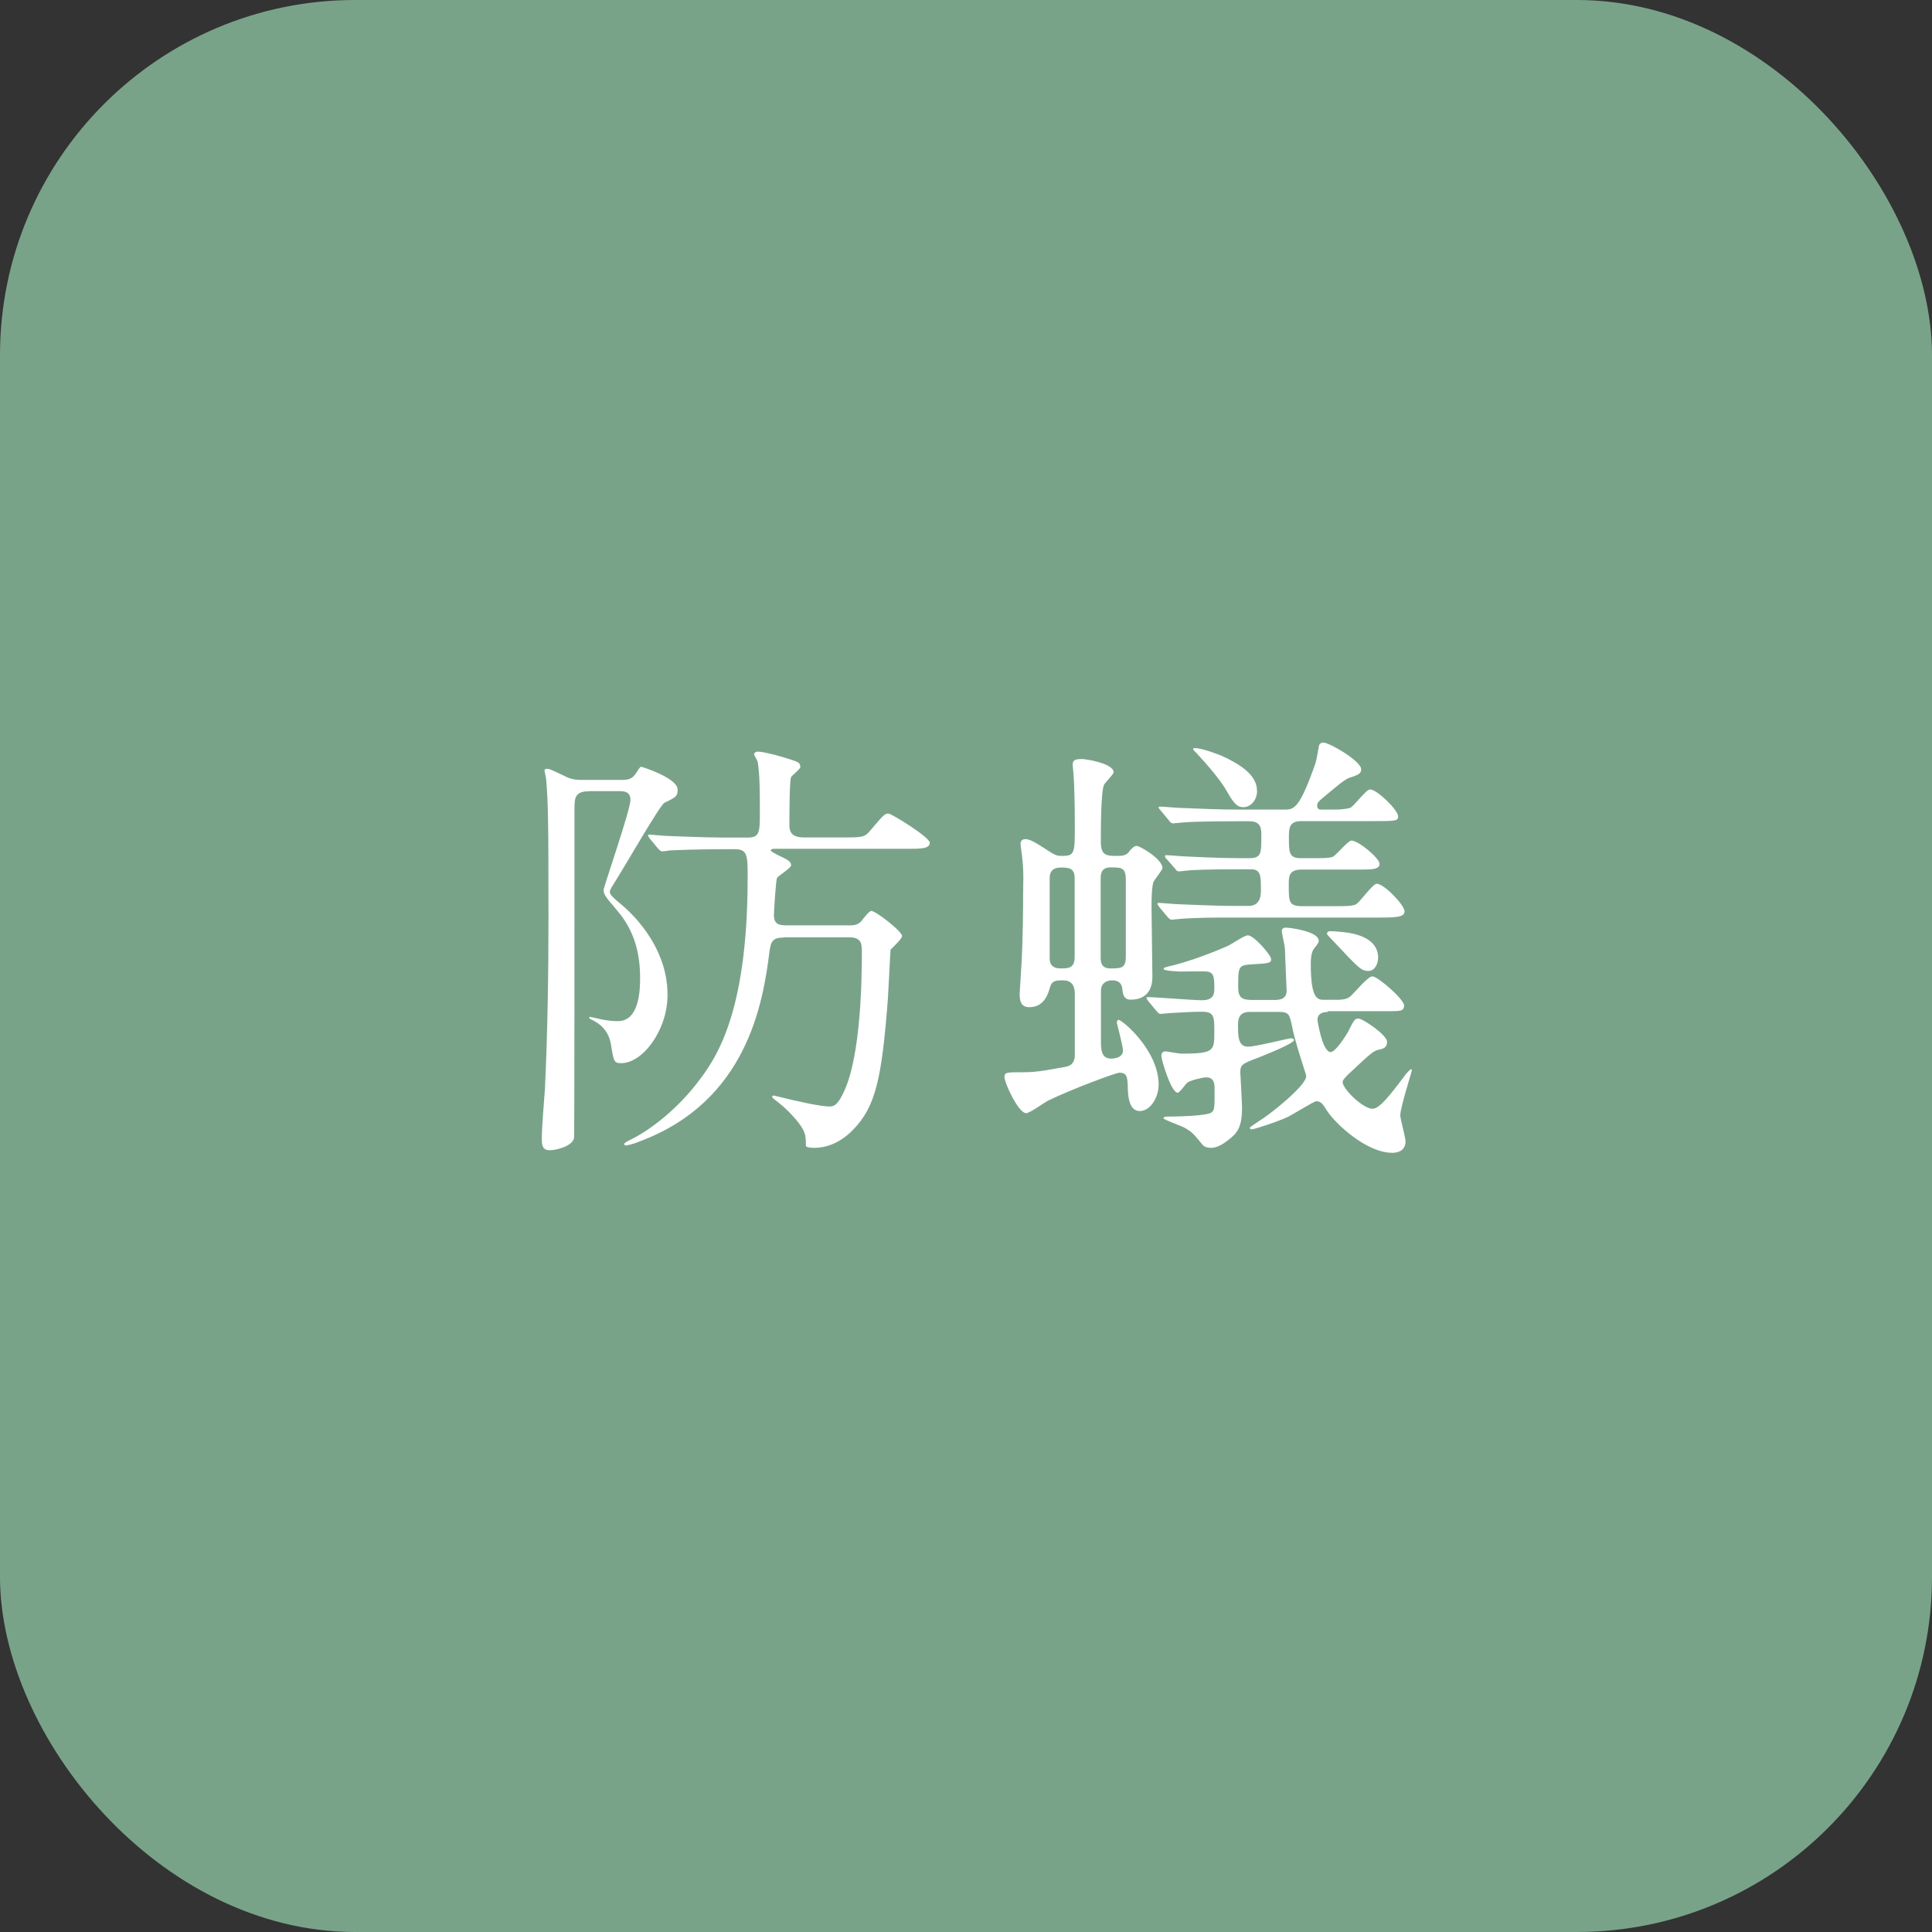 <?xml version="1.0" encoding="UTF-8"?>
<svg id="_レイヤー_2" data-name="レイヤー 2" xmlns="http://www.w3.org/2000/svg" viewBox="0 0 136 136">
  <rect x="0" y="0" width="136" height="136" fill="#333333" stroke="none"/>
  <defs>
    <style>
      .cls-1 {
        fill: #fff;
      }

      .cls-2 {
        fill: #79a389;
      }
    </style>
  </defs>
  <g id="_文字" data-name="文字">
    <g>
      <rect class="cls-2" x="0" width="136" height="136" rx="25" ry="25"/>
      <g>
        <path class="cls-1" d="M41.46,55.7c-1.02,0-1.02.5-1.02,1.3,0,5.89,0,22.98-.03,23.1-.12.62-1.33.87-1.71.87-.4,0-.56-.19-.56-.74,0-.99.15-2.57.22-3.57.19-4.06.25-8.12.25-12.19,0-7.04-.03-7.88-.16-9.58,0-.09-.12-.59-.12-.68,0-.06.09-.09.16-.09.19,0,.25.03,1.36.56.43.22.87.22,1.15.22h2.64c.53,0,.84,0,1.15-.5.12-.19.22-.37.34-.43.93.28,2.57.96,2.57,1.61,0,.46-.09.53-.93.93-.31.16-2.82,4.53-3.38,5.4-.4.65-.46.74-.46.87,0,.22.22.4.99,1.05.16.16,3.07,2.54,3.07,6.2,0,2.48-1.74,4.81-3.26,4.81-.5,0-.53-.12-.71-1.24-.06-.37-.22-1.24-1.27-1.77-.22-.09-.28-.16-.28-.19s.03-.06.06-.06.56.12.68.15c.65.15,1.08.15,1.3.15,1.49,0,1.55-2.2,1.55-3.01,0-1.77-.4-3.35-1.61-4.77-.87-1.02-.96-1.15-.96-1.46,0-.19,1.89-5.64,1.89-6.33,0-.62-.5-.62-.84-.62h-2.08ZM55.16,66c-.71,0-.9.22-.99.96-.46,3.66-1.58,10.57-9.15,13.39-.25.12-.81.28-.96.28-.09,0-.12-.06-.12-.09,0-.09.25-.22.56-.37,1.3-.65,3.13-2.08,4.5-3.84,1.3-1.67,3.63-4.74,3.63-14.57,0-1.49,0-1.98-.87-1.98h-.93c-1.8,0-3.16.06-3.75.09-.09.03-.4.06-.47.06-.09,0-.15-.06-.28-.19l-.59-.71q-.12-.16-.12-.22c0-.06.03-.06.09-.06.19,0,.96.09,1.15.09.03,0,2.7.12,4.12.12h1.64c.87,0,.87-.37.87-1.89,0-1.15,0-2.64-.16-3.47-.03-.09-.25-.43-.25-.53,0-.03.09-.16.25-.16.65,0,2.7.65,2.82.74.16.09.19.25.19.34,0,.15-.59.59-.65.71-.12.22-.12,2.88-.12,3.38,0,.4.09.87,1.02.87h2.73c1.4,0,1.55,0,1.98-.53.87-1.02.96-1.15,1.24-1.15.22,0,2.91,1.67,2.91,2.05,0,.43-.62.43-1.67.43h-9.24c-.09,0-.28,0-.28.12,0,.09.65.4.87.5.22.12.56.25.56.53,0,.22-.9.74-.99.9s-.22,2.45-.22,2.6c0,.68.37.74.93.74h4.31c.34,0,.62,0,.9-.28.09-.12.56-.74.71-.74.31,0,2.17,1.43,2.17,1.77,0,.19-.59.74-.81.96-.03.34-.15,2.95-.19,3.5-.43,5.52-.84,7.53-2.45,9.18-.99,1.02-2.02,1.27-2.73,1.27-.37,0-.59-.06-.59-.15,0-.71,0-1.02-.74-1.89-.62-.71-1.02-1.02-1.55-1.43-.03-.03-.09-.09-.09-.15l.06-.06q.09,0,.19.03c1.74.43,3.19.74,3.81.74.34,0,.59-.16,1.02-1.09,1.18-2.57,1.24-7.91,1.24-9.83,0-.53-.03-.99-.9-.99h-4.62Z"/>
        <path class="cls-1" d="M79.47,59.95c.28-.31.37-.4.56-.4.22,0,1.8.93,1.8,1.55,0,.16-.59.84-.65,1.02-.09.37-.12.87-.12,1.77,0,.68.06,4.09.06,4.84,0,.31,0,1.64-1.52,1.64-.5,0-.56-.4-.59-.71-.03-.46-.28-.65-.74-.65-.22,0-.77.09-.77.74v3.53c0,.53,0,1.24.71,1.24.34,0,.84-.12.84-.56,0-.34-.43-1.92-.43-1.95,0-.09.03-.22.12-.22.25,0,2.82,2.14,2.82,4.56,0,.87-.56,1.86-1.33,1.86s-.84-1.12-.84-1.74c-.03-.65-.06-.96-.59-.96-.25,0-3.41,1.18-4.99,1.95-.22.09-1.3.9-1.58.9-.53,0-1.52-2.11-1.52-2.54,0-.34.12-.34,1.36-.34,1.02,0,1.98-.22,2.88-.37.28-.06.62-.12.71-.71v-4.43c0-.22,0-.96-.81-.96-.53,0-.81,0-.96.56-.16.62-.53,1.33-1.43,1.33-.68,0-.68-.59-.68-.99,0-.15.03-.34.12-1.95.12-1.98.12-4.5.12-4.99,0-.53.06-1.64-.06-2.54,0-.16-.12-.87-.12-1.02,0-.22.12-.34.34-.34.34,0,.77.28,1.4.68.74.5.84.5,1.21.5.87,0,.87-.22.87-2.14,0-1.3-.03-2.88-.09-3.6,0-.09-.06-.56-.06-.65,0-.28.06-.43.65-.43.28,0,2.23.31,2.23.93,0,.15-.62.74-.68.9-.22.5-.22,3.32-.22,4,0,.99.43.99,1.15.99.37,0,.62-.03.84-.28ZM75.65,67.36v-5.55c0-.74-.47-.74-.99-.74-.77,0-.77.56-.77.81v5.52c0,.25,0,.77.77.77.53,0,.99,0,.99-.81ZM77.48,67.36c0,.31,0,.81.68.81.74,0,1.09,0,1.09-.81v-5.43c0-.87-.31-.87-1.09-.87-.68,0-.68.53-.68.81v5.49ZM93.45,71.24c-.31,0-.71.09-.71.56,0,.03.34,2.26.93,2.26.34,0,1.05-1.12,1.21-1.4.43-.87.5-.96.74-.96.31,0,2.02,1.15,2.02,1.64,0,.43-.31.5-.62.56-.34.09-.5.22-1.89,1.52q-.62.56-.62.74c0,.5,1.43,1.89,2.11,1.89.53,0,1.36-1.15,2.17-2.2.12-.19.46-.59.56-.59.03,0,.03.09.03.12,0,.06-.81,2.6-.81,3.13,0,.25.37,1.55.37,1.83,0,.78-.74.81-.93.81-1.83,0-4-2.05-4.59-2.95-.31-.5-.43-.68-.77-.68-.15,0-1.64.93-1.95,1.08-.62.31-2.39.9-2.6.9-.03,0-.12-.03-.12-.12,0-.06,1.05-.71,1.24-.87.81-.59,2.73-2.17,2.73-2.76,0-.09-.34-1.08-.37-1.21-.34-1.05-.59-2.05-.62-2.26-.19-.9-.22-1.05-.99-1.05h-1.98c-.84,0-.84.59-.84.99,0,.71,0,1.46.71,1.46.5,0,2.85-.59,3.01-.59.09,0,.22.03.22.12,0,.25-2.05,1.05-2.51,1.24-1.15.43-1.27.5-1.27,1.05,0,.03.12,2.11.12,2.48,0,1.46-.37,1.83-1.09,2.36-.37.28-.74.46-1.09.46-.25,0-.5-.06-.65-.28-.62-.74-.65-.81-1.24-1.15-.22-.12-1.46-.56-1.46-.65,0-.03.03-.12.28-.12.5,0,2.85-.03,3.13-.31.19-.19.19-.34.19-1.58,0-.37,0-.87-.59-.87-.28,0-1.15.22-1.33.37-.12.09-.53.71-.68.71-.46,0-1.15-2.33-1.15-2.6,0-.12.06-.31.28-.31.16,0,.93.16,1.12.16,2.33,0,2.33-.19,2.33-1.55,0-1.02,0-1.4-.84-1.4s-1.02.03-2.23.09c-.09,0-.59.06-.71.06s-.16-.06-.28-.19l-.59-.71q-.12-.15-.12-.22c0-.06.06-.06.09-.06.53,0,3.19.22,3.81.22.87,0,.87-.5.87-.87,0-.65,0-1.08-.5-1.15-.25-.03-1.55,0-1.86,0-.03,0-1.21-.03-1.21-.19,0-.09.09-.09.31-.16,1.27-.28,3.04-.93,4.22-1.46.22-.09,1.15-.74,1.4-.74.43,0,1.64,1.4,1.64,1.67s-.12.31-1.33.37c-.99.06-.99.16-.99,1.61,0,.78.31.9.99.9h1.52c.31,0,.9,0,.9-.65,0-.09-.12-2.67-.12-2.95,0-.19-.22-1.08-.22-1.27s.19-.22.31-.22c.25,0,2.29.25,2.29.93,0,.12-.03.15-.34.56-.22.28-.22.9-.22,1.08,0,2.51.5,2.51.96,2.51h.93c.06,0,.62,0,.87-.22.25-.19,1.24-1.43,1.58-1.43.37,0,2.23,1.61,2.23,2.05,0,.4-.28.4-1.09.4h-4.28ZM82.13,60.48c-.12-.12-.12-.15-.12-.22s.03-.06.12-.06c.22,0,1.15.09,1.36.09,2.48.12,3.29.12,4.4.12.9,0,.9-.28.9-1.61,0-.43,0-.99-.84-.99h-.81c-2.73,0-3.6.06-3.91.09-.09,0-.56.06-.65.06-.12,0-.19-.06-.28-.19l-.59-.71c-.12-.16-.15-.16-.15-.22s.06-.06.12-.06c.22,0,1.18.09,1.36.09,1.52.06,2.79.12,4.25.12h3.1c.65,0,1.02,0,2.02-2.73.28-.74.25-.74.43-1.74.03-.15.15-.25.31-.25.43,0,2.67,1.3,2.67,1.89,0,.31-.28.4-.65.53-.43.12-.59.25-2.11,1.52-.28.25-.34.31-.34.5,0,.28.19.28.34.28h.93c.53,0,.96-.09,1.05-.12.28-.12,1.12-1.3,1.4-1.3.5,0,1.98,1.46,1.98,1.89,0,.34-.19.34-1.83.34h-4.99c-.87,0-.87.53-.87,1.15,0,1.05,0,1.46.84,1.46h.9c.53,0,1.08,0,1.33-.09s1.08-1.15,1.33-1.15c.5,0,1.98,1.24,1.98,1.64,0,.19-.12.28-.34.34-.25.06-.59.06-1.4.06h-3.72c-.93,0-.93.47-.93,1.09,0,1.21,0,1.49.99,1.49h2.14c.77,0,1.33,0,1.58-.12.31-.15,1.18-1.46,1.49-1.46.5,0,1.95,1.49,1.95,1.95,0,.43-.71.43-1.95.43h-10.23c-1.18,0-2.48,0-3.57.09-.09,0-.56.06-.65.06s-.15-.06-.28-.19l-.59-.71q-.12-.16-.12-.22c0-.06.03-.06.09-.06.22,0,1.18.09,1.36.09.22,0,2.51.12,3.91.12h1.05c.87,0,.87-.81.87-1.12,0-.99,0-1.46-.71-1.46-1.49,0-2.91,0-4.15.06-.09,0-.84.09-.9.09-.12,0-.19-.06-.28-.19l-.62-.71ZM88.49,55.64c0,.78-.53,1.18-.96,1.18s-.65-.22-1.15-1.09c-.4-.74-1.36-1.86-2.11-2.67-.12-.12-.28-.28-.28-.31,0-.06.03-.09.09-.09.59,0,1.8.5,1.89.53,1.3.59,2.51,1.36,2.51,2.45ZM97.01,67.42c0,.4-.22.93-.68.93-.5,0-.68-.19-2.45-2.08-.06-.06-.47-.47-.47-.53,0-.19.19-.19.22-.19.31,0,1.02.06,1.33.12.53.09,2.05.4,2.05,1.74Z"/>
      </g>
    </g>
  </g>
</svg>